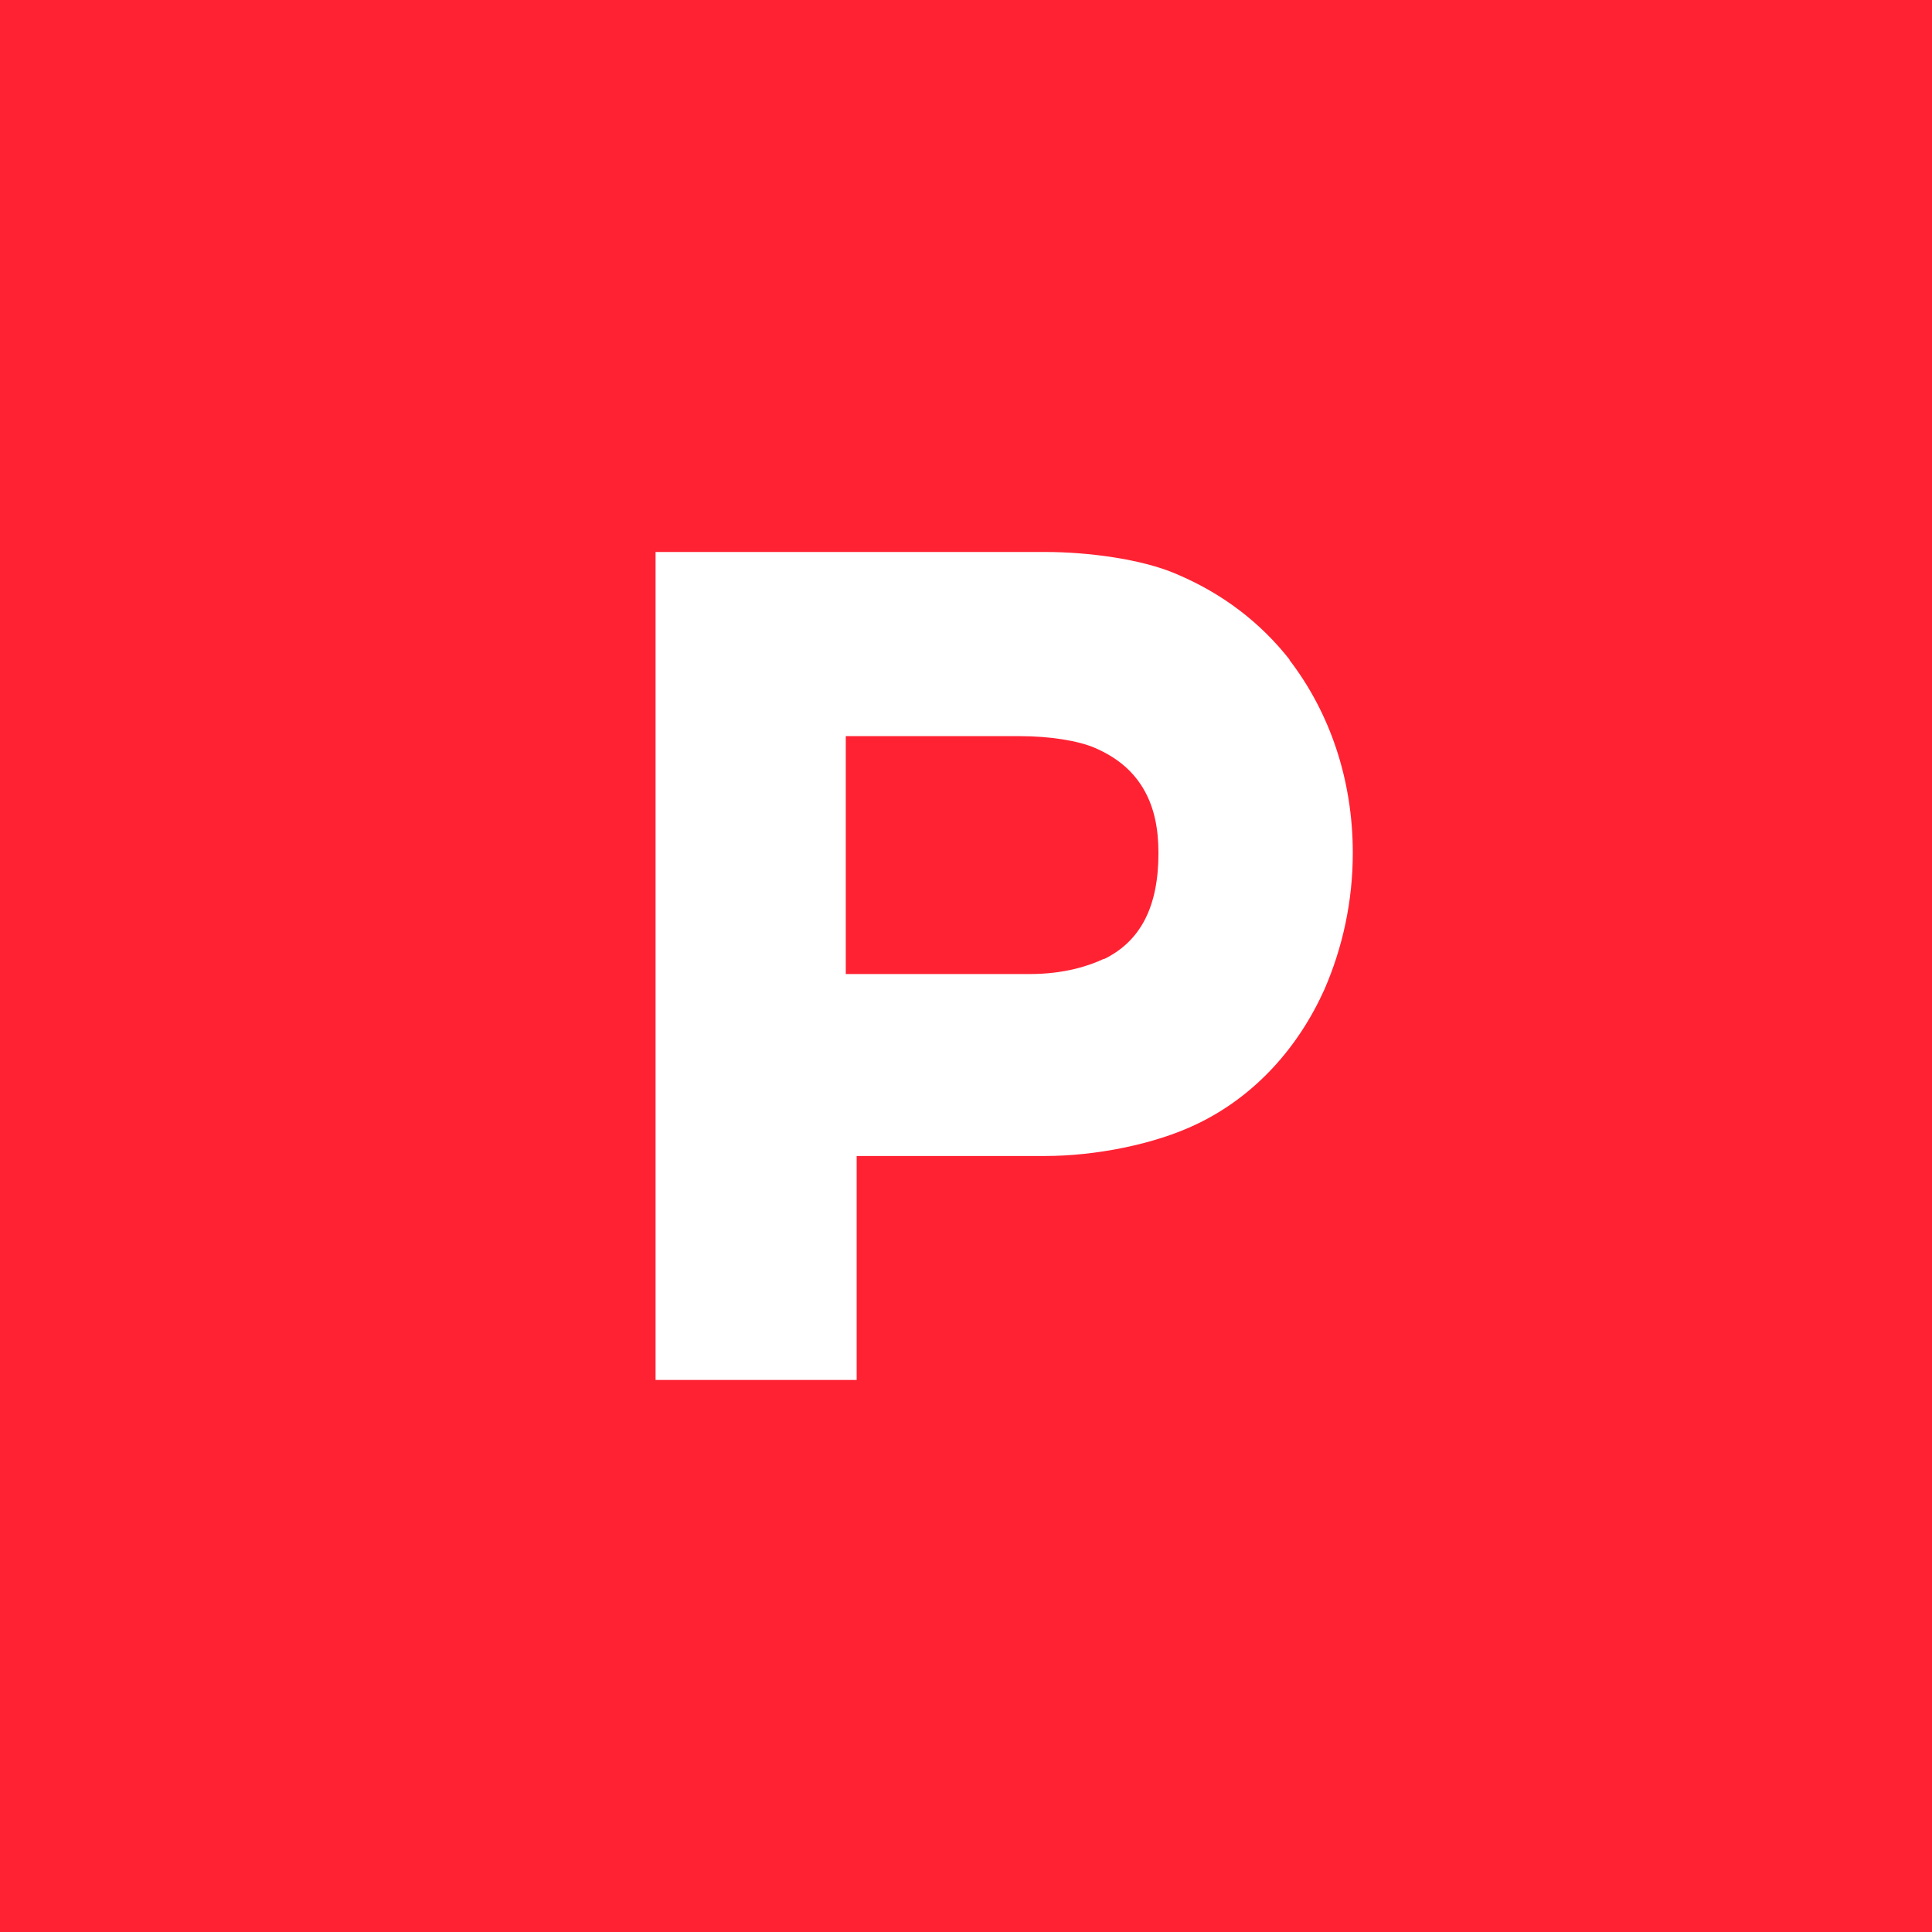 <svg width="44" height="44" viewBox="0 0 44 44" fill="none" xmlns="http://www.w3.org/2000/svg">
<rect width="44" height="44" fill="#FF2233"/>
<path d="M25.142 21.836C24.805 21.995 24.244 22.183 23.455 22.183H19.262V16.765H23.227C23.907 16.765 24.557 16.869 24.934 17.032C25.465 17.261 25.837 17.588 26.075 18.025C26.284 18.407 26.383 18.864 26.383 19.429C26.383 20.65 25.976 21.439 25.137 21.846L25.142 21.836ZM29.37 15.023C28.7 14.174 27.847 13.519 26.79 13.072C25.986 12.725 24.75 12.571 23.807 12.571H14.93V31.428H19.51V26.327H23.802C24.929 26.327 26.289 26.069 27.271 25.593C28.591 24.957 29.574 23.846 30.164 22.531C30.576 21.583 30.809 20.531 30.809 19.424C30.809 17.767 30.293 16.238 29.365 15.028L29.37 15.023Z" fill="white"/>
</svg>
